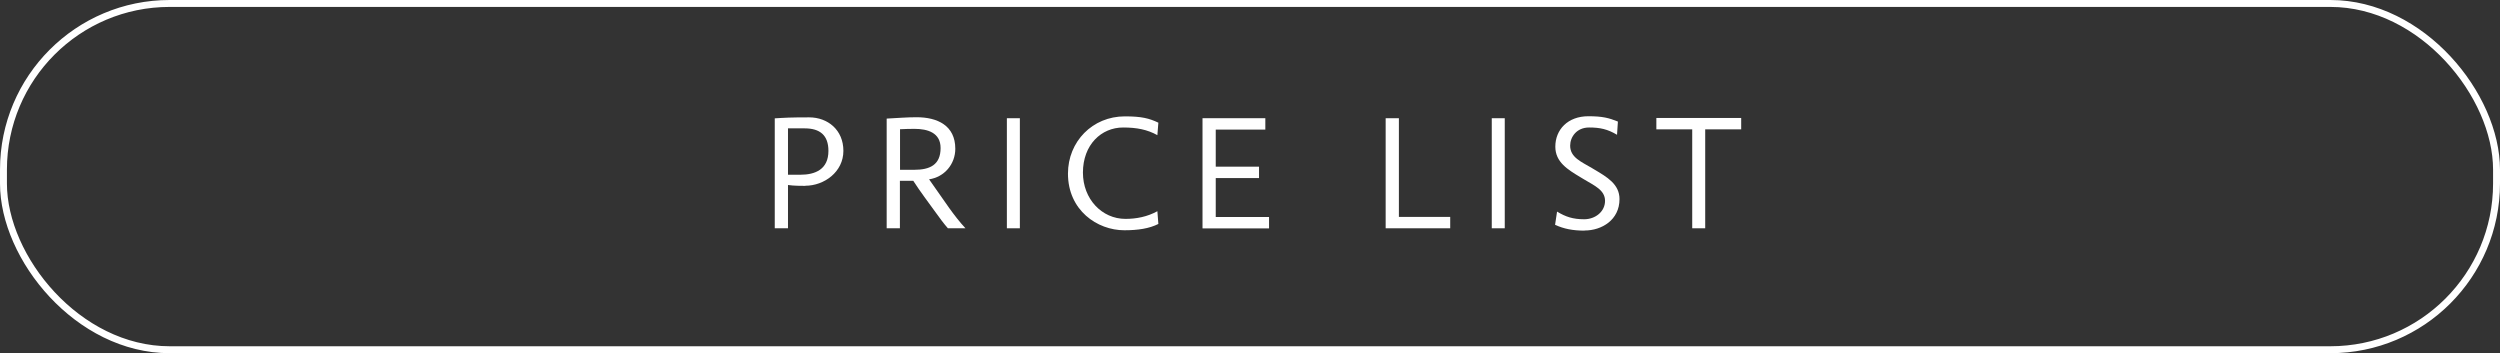 <?xml version="1.0" encoding="UTF-8"?><svg id="_レイヤー_2" xmlns="http://www.w3.org/2000/svg" viewBox="0 0 202.16 28.56"><rect x="0" y="0" width="202.16" height="28.56" fill="#333333" stroke="none"/><defs><style>.cls-1{fill:none;stroke:#fff;stroke-miterlimit:10;stroke-width:.56px;}.cls-2{fill:#fff;stroke-width:0px;}</style></defs><g id="layout"><path class="cls-2" d="M65.12,15.03c-.22,0-.96,0-1.4-.07v3.5h-1.07v-8.89l.5-.03c.7-.05,1.97-.05,2.28-.05,1.5,0,2.77,1.01,2.77,2.71s-1.55,2.82-3.08,2.82ZM65.07,10.38h-1.35v3.75h1c1.2,0,2.27-.43,2.27-1.93,0-1.26-.68-1.82-1.92-1.82Z"/><path class="cls-2" d="M76.65,18.46c-.34-.39-.65-.81-.95-1.23-.62-.86-1.27-1.71-1.85-2.61h-1.08v3.84h-1.07v-8.87c.8-.04,1.61-.11,2.42-.11,1.67,0,3.13.66,3.13,2.55,0,1.24-.88,2.29-2.12,2.47l1.62,2.31c.41.57.84,1.13,1.32,1.65h-1.43ZM73.95,10.42c-.39,0-.78.01-1.17.03v3.28h1.15c1.24,0,2.13-.38,2.13-1.76,0-1.24-1.05-1.55-2.11-1.55Z"/><path class="cls-2" d="M81.42,18.46v-8.9h1.05v8.9h-1.05Z"/><path class="cls-2" d="M90.92,18.62c-2.2,0-4.56-1.62-4.56-4.58,0-2.59,1.98-4.63,4.6-4.63,1.36,0,1.97.16,2.71.51l-.08,1.01c-.81-.45-1.66-.62-2.77-.62-1.76,0-3.25,1.39-3.25,3.65,0,2.13,1.53,3.74,3.44,3.74.88,0,1.76-.17,2.58-.62l.08,1.03c-.73.37-1.65.51-2.75.51Z"/><path class="cls-2" d="M97.24,18.46v-8.9h5.08v.92h-4.01v3h3.5v.92h-3.5v3.15h4.31v.92h-5.37Z"/><path class="cls-2" d="M112.05,18.46v-8.9h1.07v7.98h4.15v.92h-5.21Z"/><path class="cls-2" d="M120.63,18.46v-8.9h1.05v8.9h-1.05Z"/><path class="cls-2" d="M128.15,18.65c-.99,0-1.7-.15-2.4-.47l.16-1.07c.69.42,1.28.62,2.19.62s1.69-.62,1.69-1.49-.86-1.23-1.69-1.73l-.3-.18c-1.01-.61-2.03-1.21-2.03-2.47,0-1.38,1.01-2.46,2.67-2.46,1.16,0,1.67.14,2.39.43l-.07,1.07c-.77-.46-1.38-.59-2.26-.59-1.01,0-1.53.77-1.53,1.47,0,.95.9,1.3,1.76,1.81l.2.12c1.03.61,2.03,1.19,2.03,2.39,0,1.69-1.44,2.54-2.82,2.54Z"/><path class="cls-2" d="M137.89,10.46v8h-1.05v-8h-2.9v-.92h6.86v.92h-2.9Z"/><rect class="cls-1" x=".28" y=".28" width="201.6" height="28" rx="13.44" ry="13.44"/></g></svg>